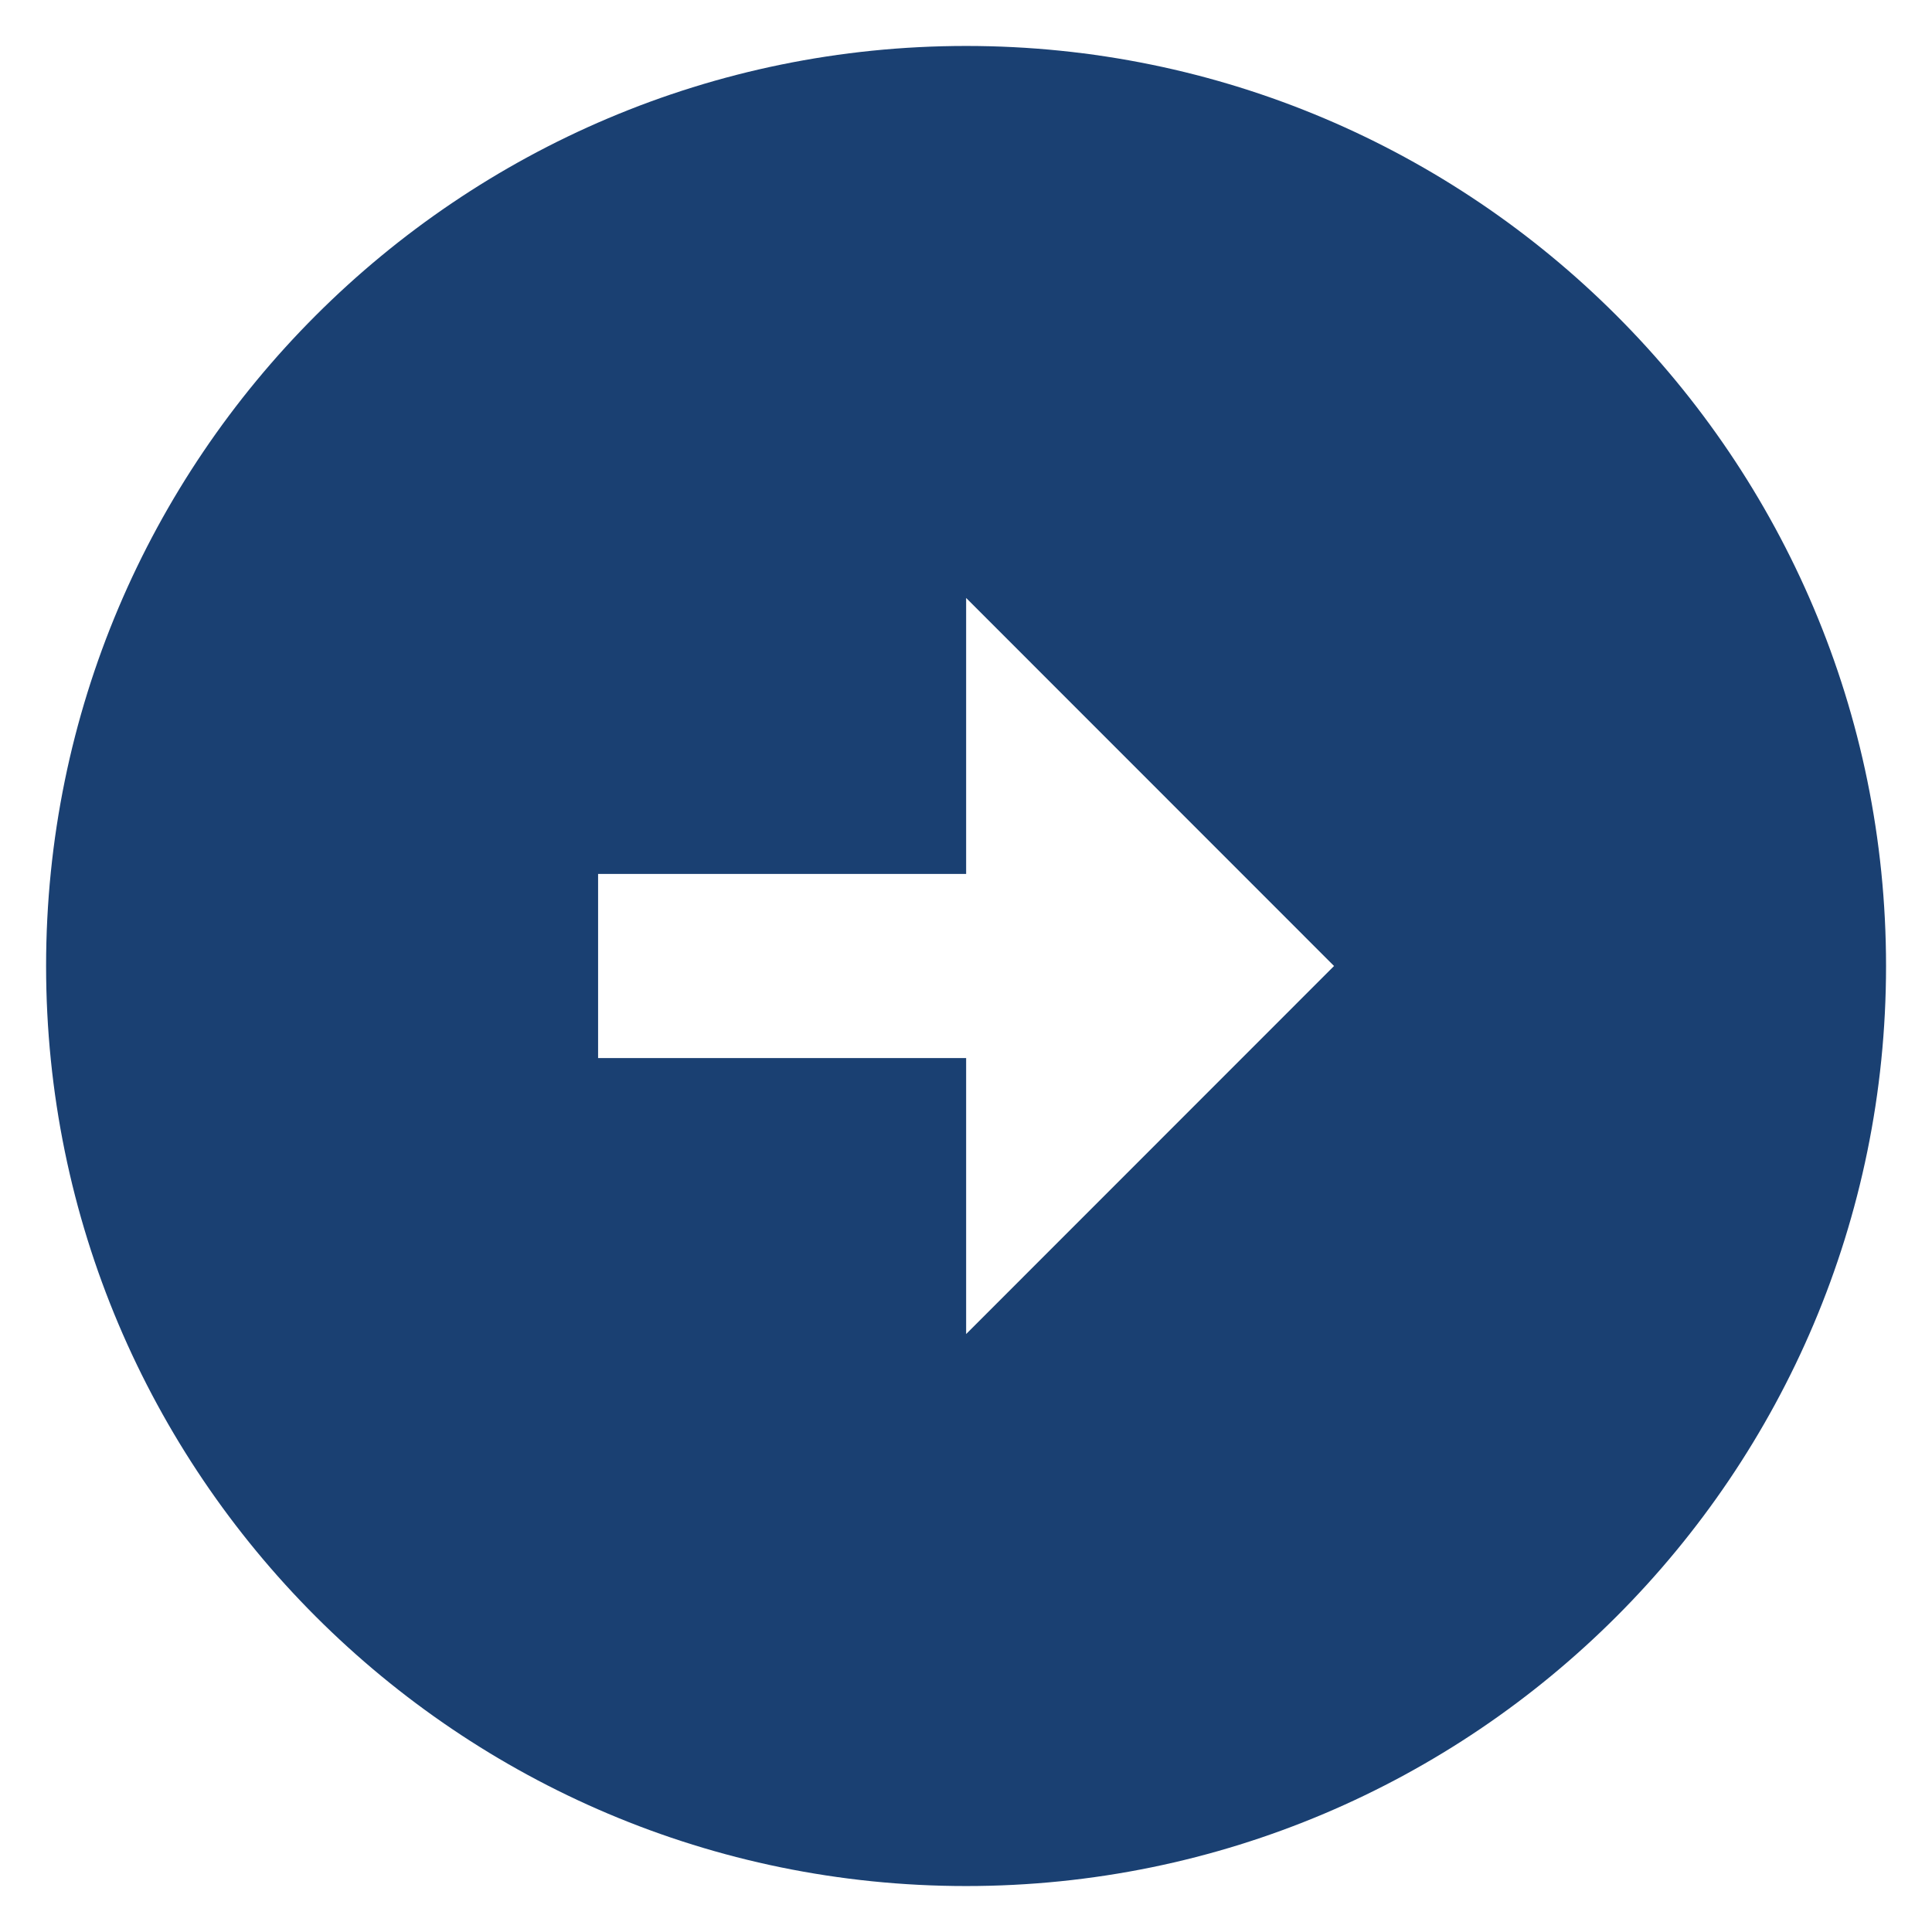 <svg width="14" height="14" viewBox="0 0 14 14" fill="none" xmlns="http://www.w3.org/2000/svg">
<path d="M13.667 7C13.667 3.32 10.681 0.333 7.001 0.333C3.321 0.333 0.334 3.32 0.334 7C0.334 10.68 3.321 13.667 7.001 13.667C10.681 13.667 13.667 10.68 13.667 7ZM7.001 7.667H4.334V6.333H7.001V4.333L9.667 7L7.001 9.667V7.667Z" fill="#1A4072"/>
</svg>
